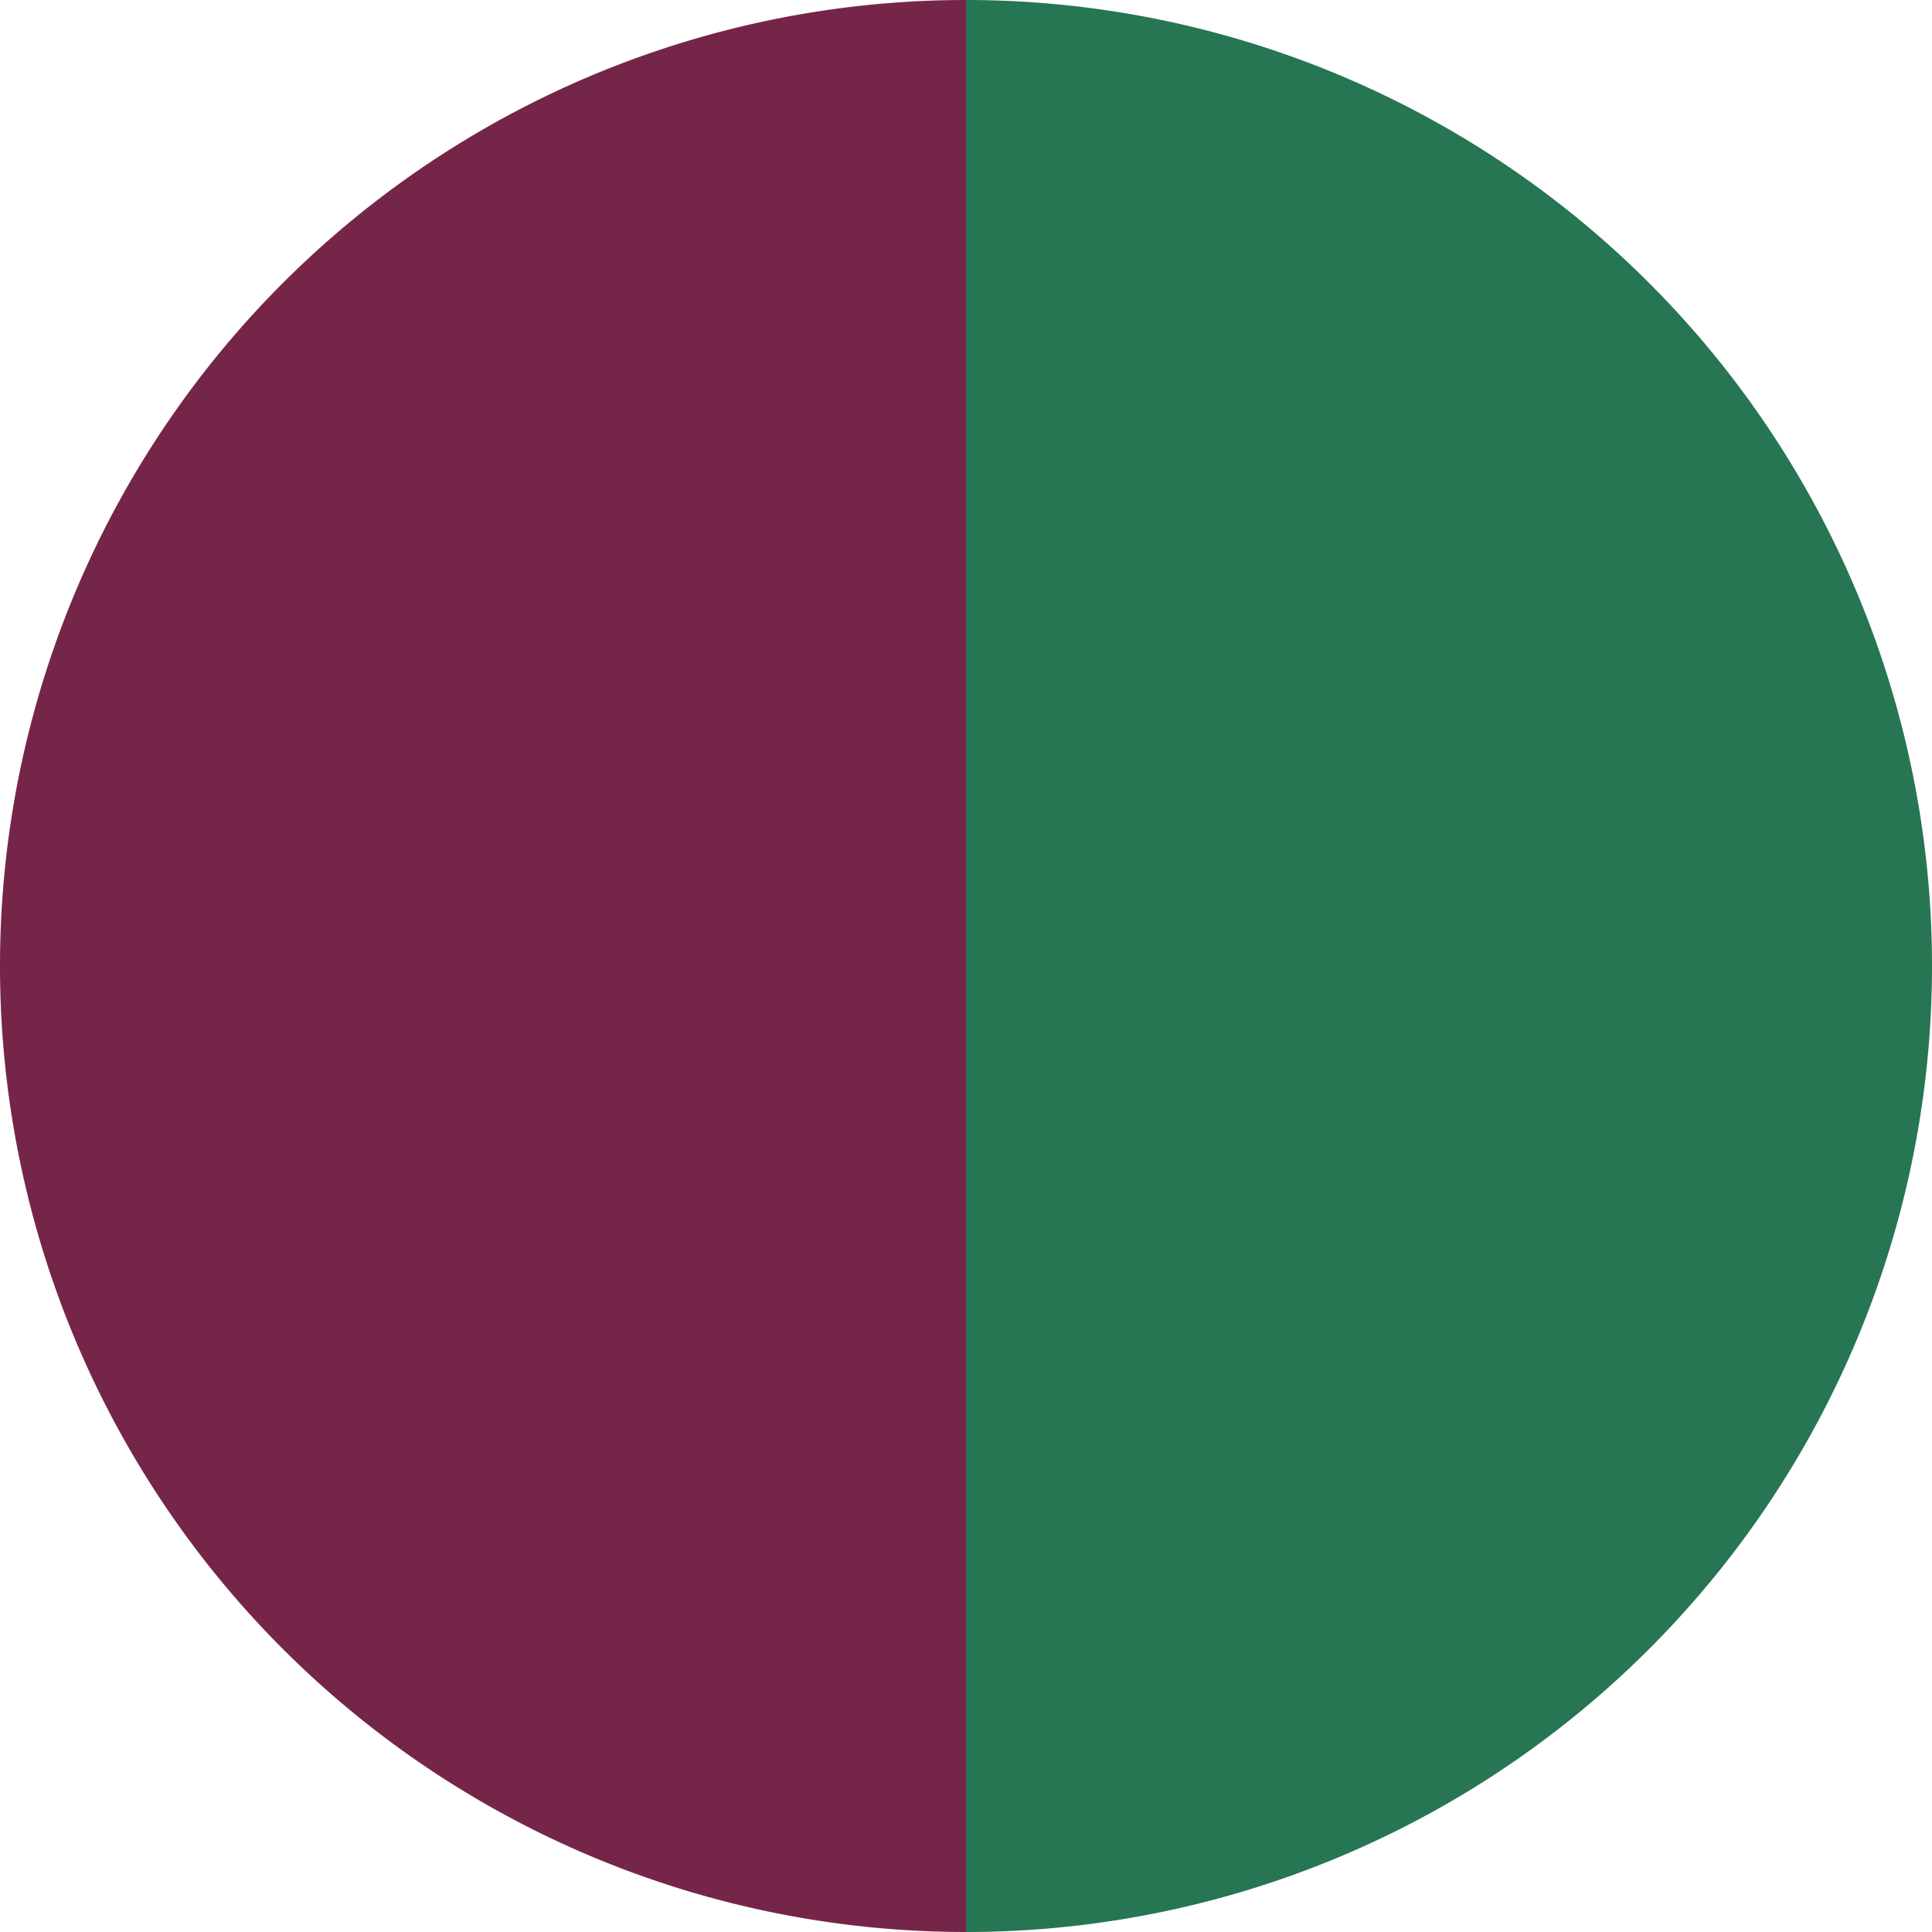 <?xml version="1.0" standalone="no"?>
<svg width="500" height="500" viewBox="-1 -1 2 2" xmlns="http://www.w3.org/2000/svg">
        <path d="M 0 -1 
             A 1,1 0 0,1 0 1             L 0,0
             z" fill="#267553" />
            <path d="M 0 1 
             A 1,1 0 0,1 -0 -1             L 0,0
             z" fill="#752648" />
    </svg>
